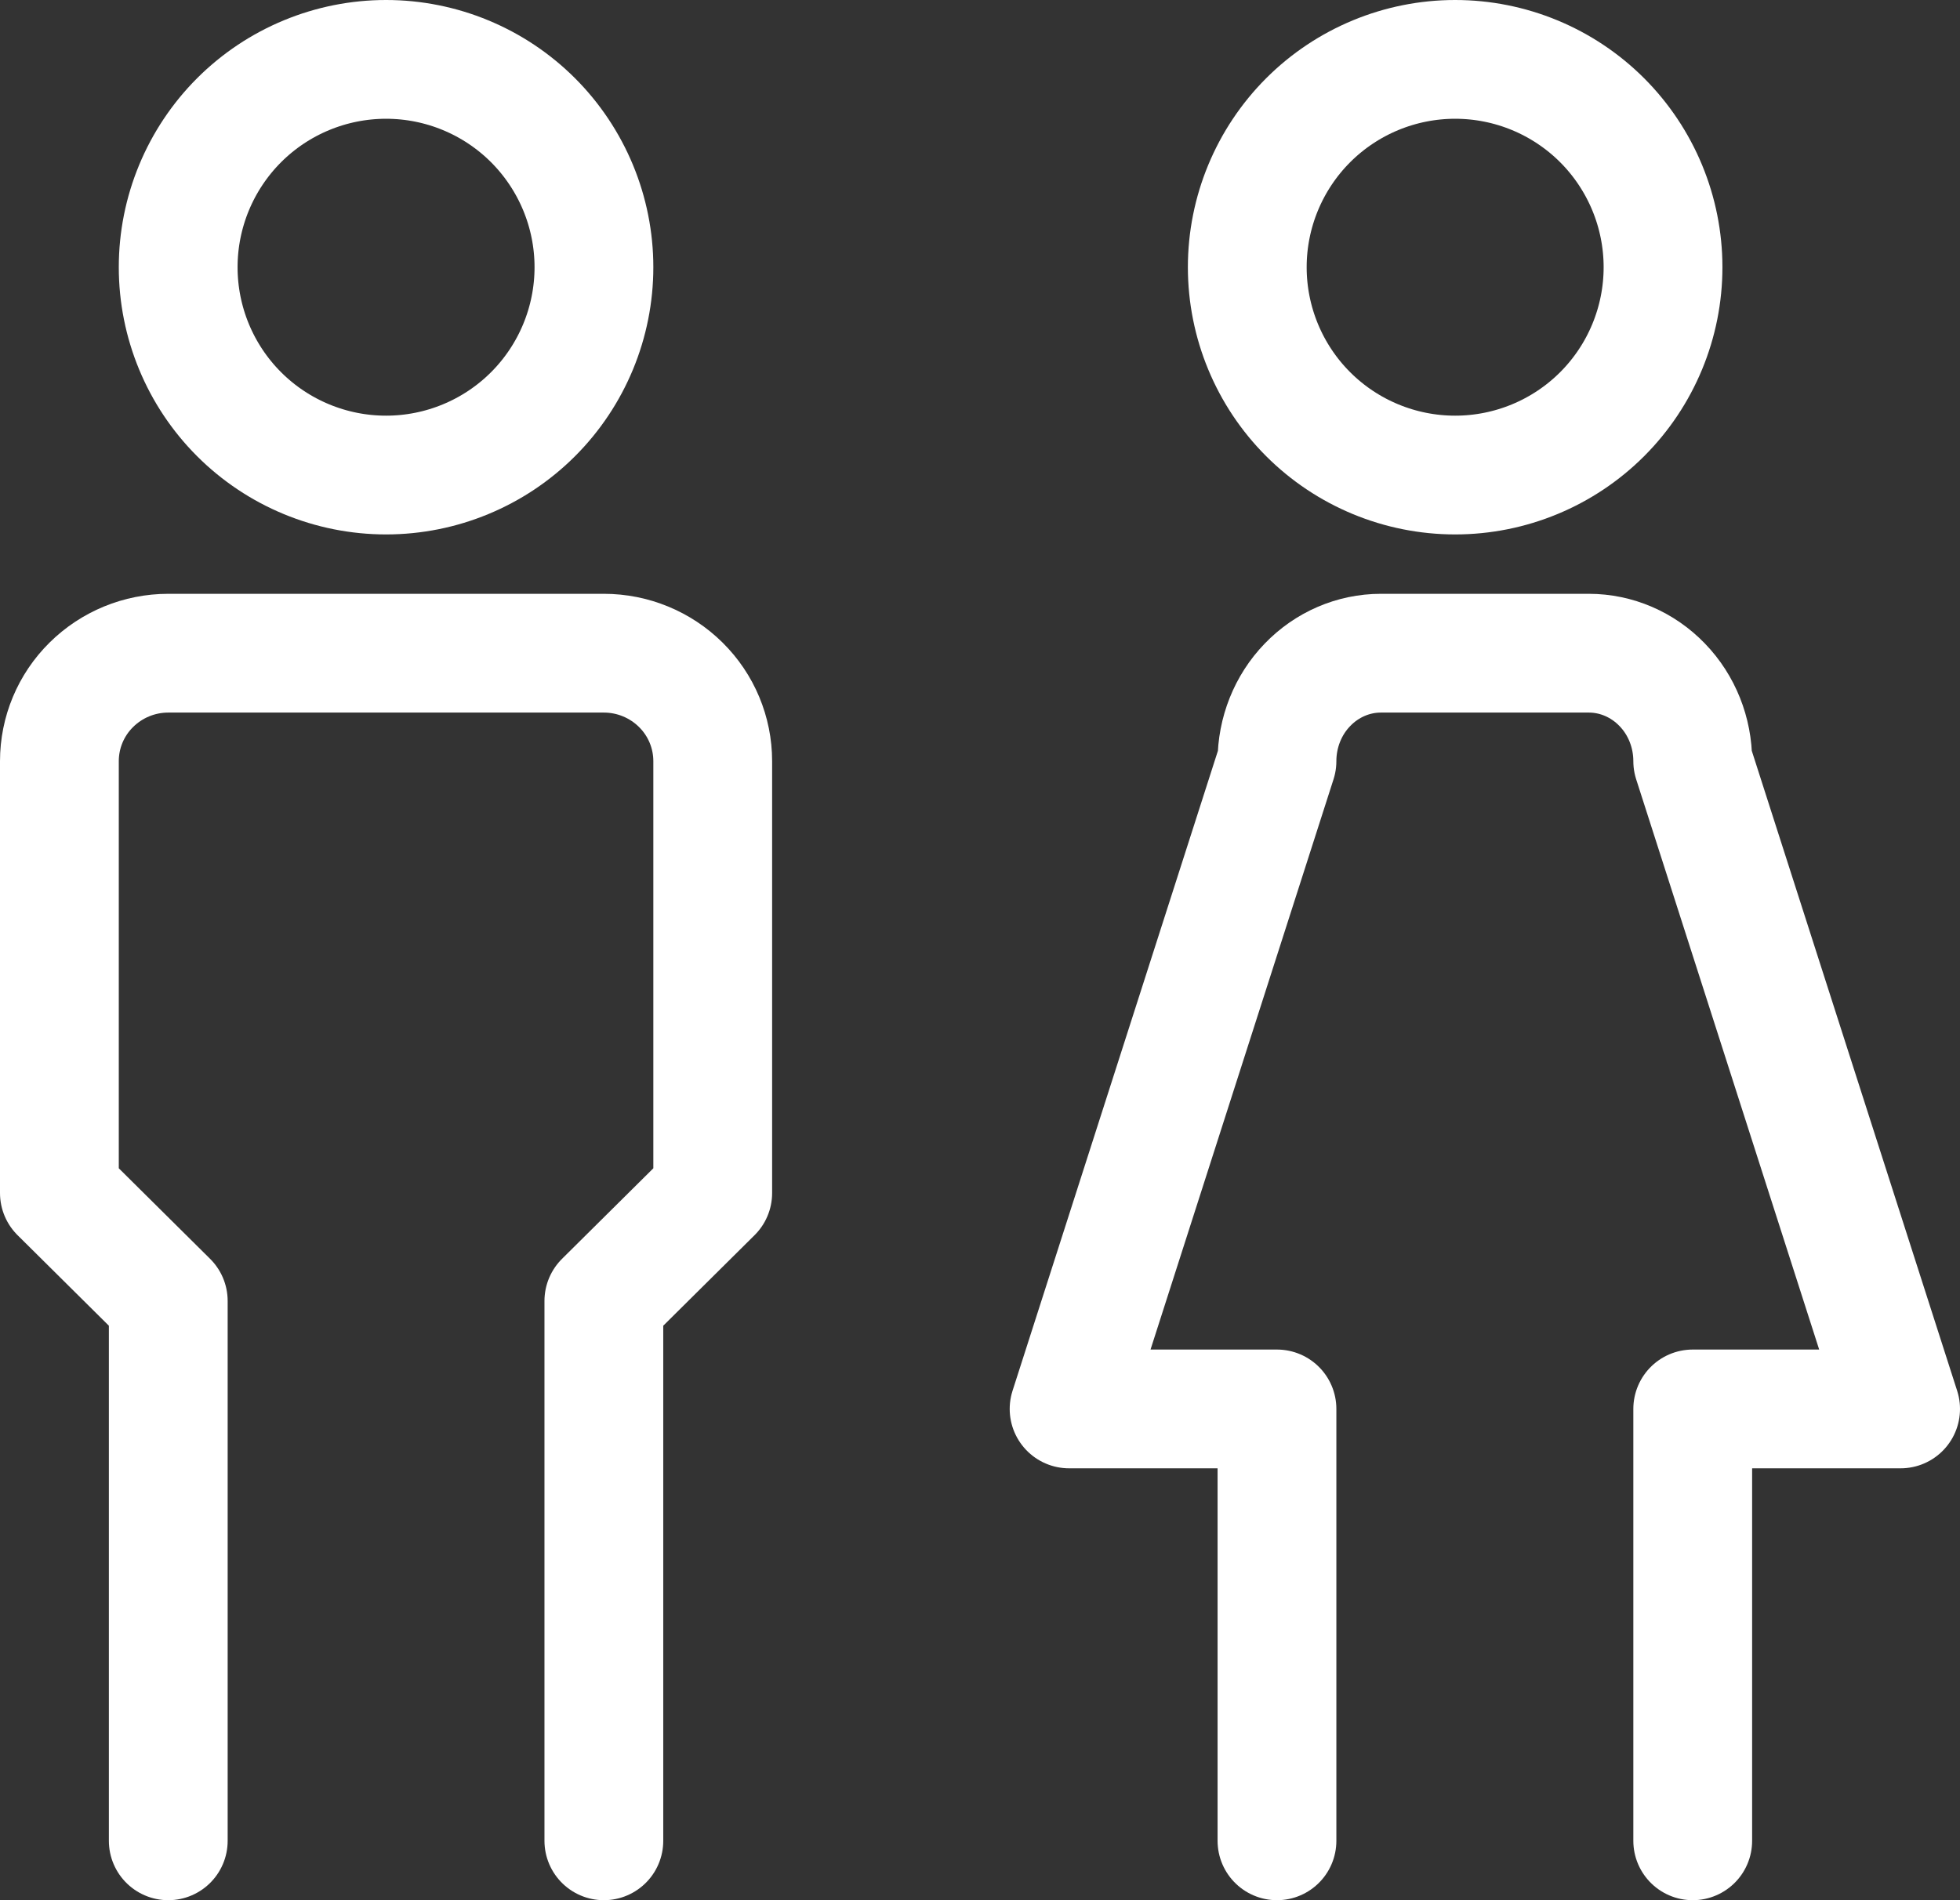 <svg width="33" height="32" viewBox="0 0 33 32" fill="none" xmlns="http://www.w3.org/2000/svg">
<rect x="0" y="0" width="33" height="32" fill="#333333" stroke="none"/>
<path d="M3 4.5C3 5.428 3.369 6.319 4.025 6.975C4.681 7.631 5.572 8 6.5 8C7.428 8 8.319 7.631 8.975 6.975C9.631 6.319 10 5.428 10 4.5C10 3.572 9.631 2.682 8.975 2.025C8.319 1.369 7.428 1 6.5 1C5.572 1 4.681 1.369 4.025 2.025C3.369 2.682 3 3.572 3 4.5Z" stroke="white" stroke-width="2" stroke-linecap="round" stroke-linejoin="round"/>
<path d="M2.833 31V21.909L1 20.091V12.818C1 12.336 1.193 11.873 1.537 11.533C1.881 11.192 2.347 11 2.833 11H10.167C10.653 11 11.119 11.192 11.463 11.533C11.807 11.873 12 12.336 12 12.818V20.091L10.167 21.909V31" stroke="white" stroke-width="2" stroke-linecap="round" stroke-linejoin="round"/>
<path d="M21 4.5C21 5.428 21.369 6.319 22.025 6.975C22.681 7.631 23.572 8 24.5 8C25.428 8 26.319 7.631 26.975 6.975C27.631 6.319 28 5.428 28 4.5C28 3.572 27.631 2.682 26.975 2.025C26.319 1.369 25.428 1 24.5 1C23.572 1 22.681 1.369 22.025 2.025C21.369 2.682 21 3.572 21 4.5Z" stroke="white" stroke-width="2" stroke-linecap="round" stroke-linejoin="round"/>
<path d="M21.5 31V23.727H18L21.5 12.818C21.5 12.336 21.684 11.873 22.013 11.533C22.341 11.192 22.786 11 23.25 11H26.75C27.214 11 27.659 11.192 27.987 11.533C28.316 11.873 28.5 12.336 28.5 12.818L32 23.727H28.5V31" stroke="white" stroke-width="2" stroke-linecap="round" stroke-linejoin="round"/>
</svg>
